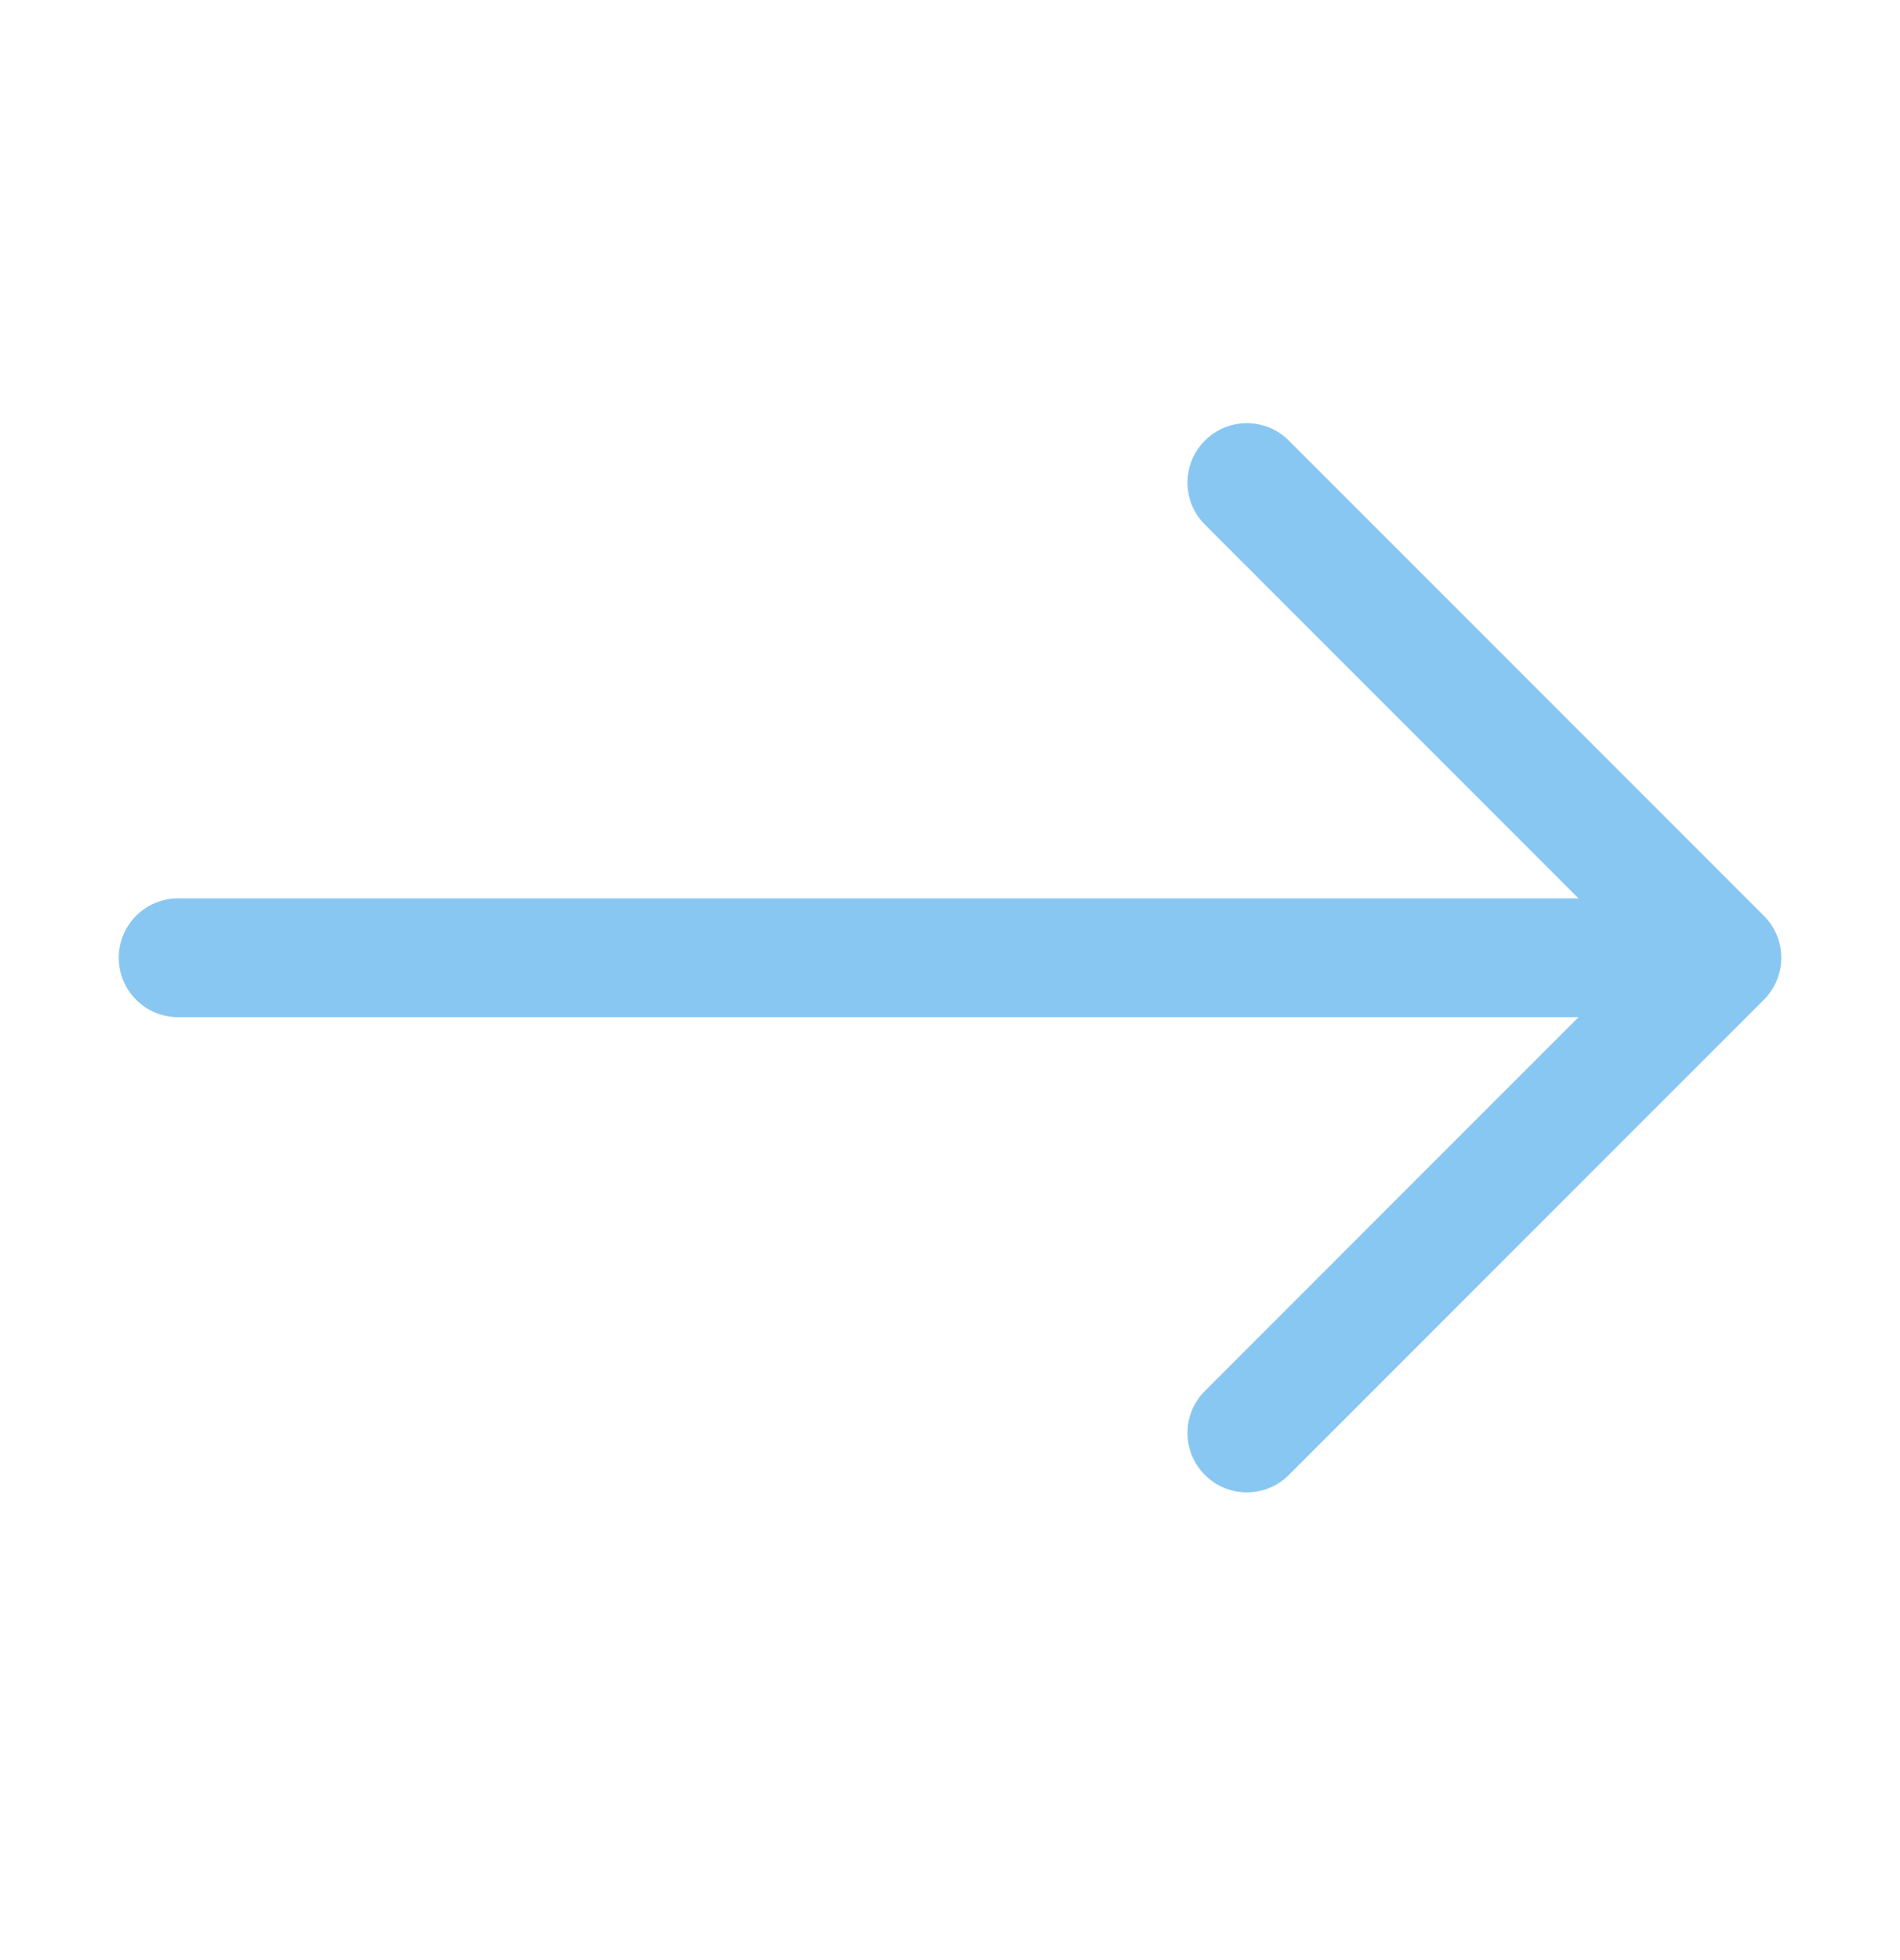 <svg width="32" height="33" viewBox="0 0 32 33" fill="none" xmlns="http://www.w3.org/2000/svg">
<path fill-rule="evenodd" clip-rule="evenodd" d="M2 16.125C2 15.573 2.448 15.125 3 15.125L26.586 15.125L20.293 8.832C19.902 8.442 19.902 7.808 20.293 7.418C20.683 7.027 21.317 7.027 21.707 7.418L29.707 15.418C30.098 15.808 30.098 16.442 29.707 16.832L21.707 24.832C21.317 25.223 20.683 25.223 20.293 24.832C19.902 24.442 19.902 23.808 20.293 23.418L26.586 17.125H3C2.448 17.125 2 16.677 2 16.125Z" fill="#88C7F1"/>
</svg>
